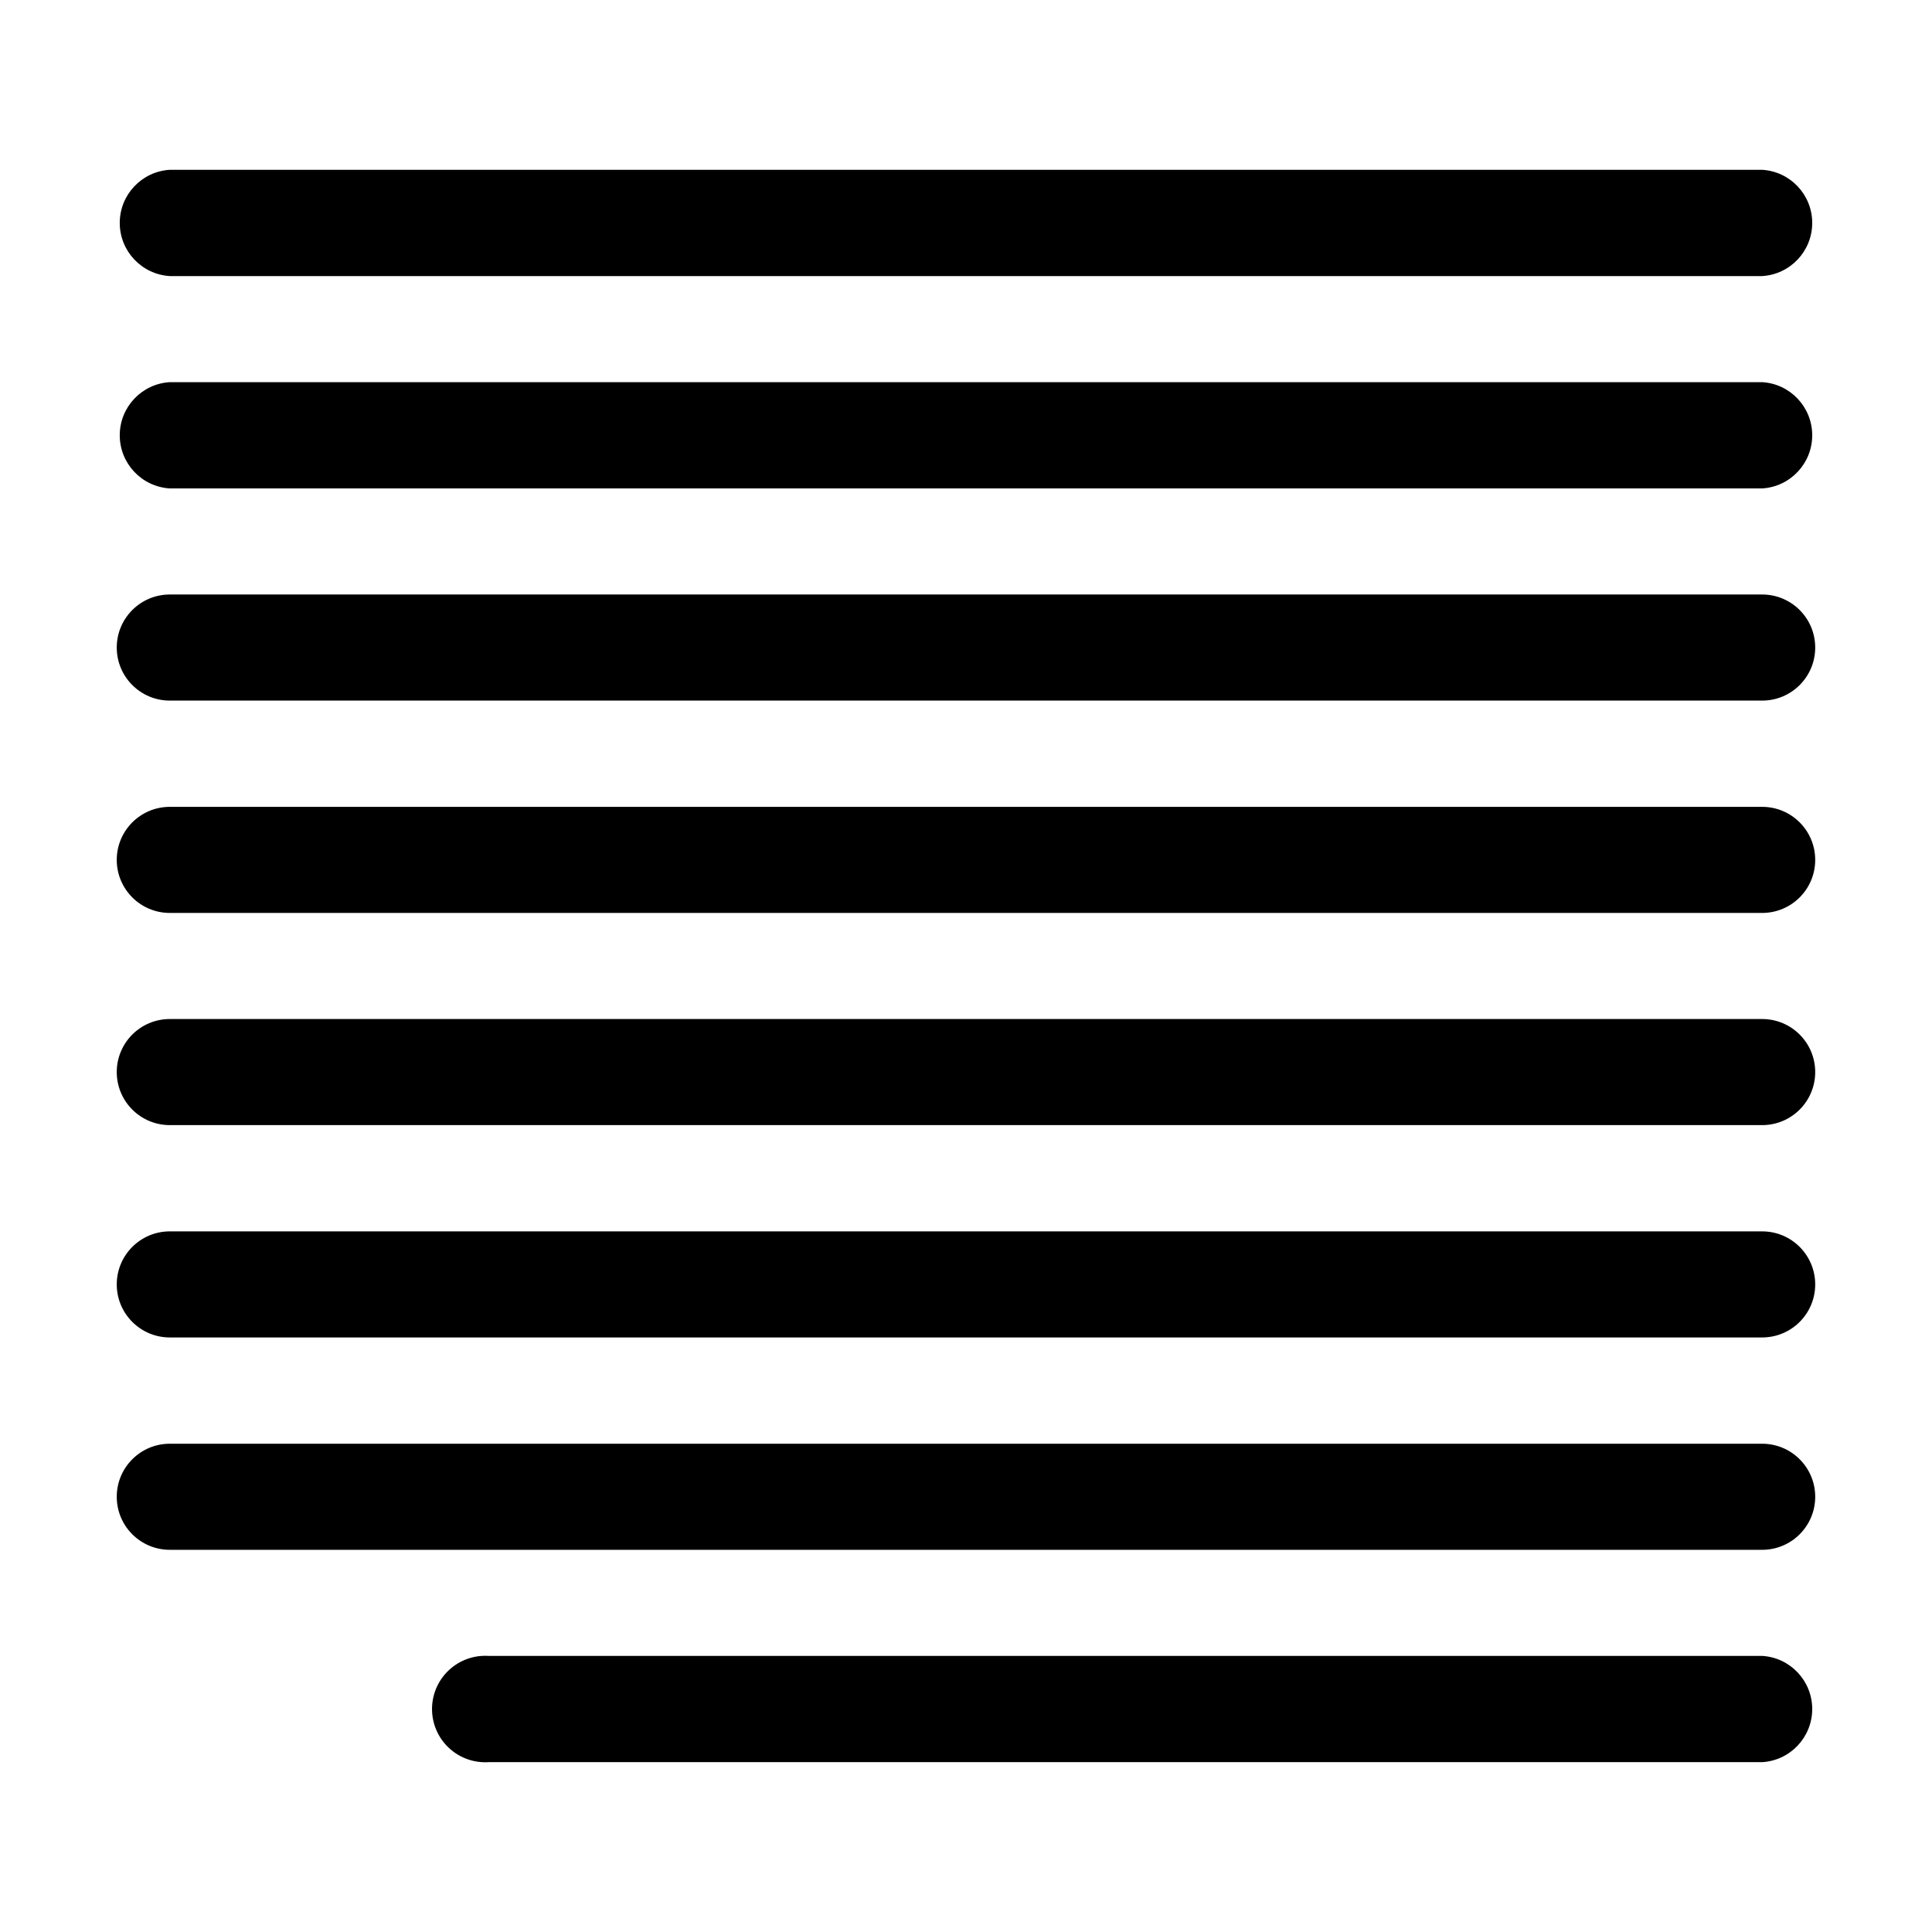 <?xml version="1.0" encoding="UTF-8"?>
<!-- Uploaded to: SVG Repo, www.svgrepo.com, Generator: SVG Repo Mixer Tools -->
<svg fill="#000000" width="800px" height="800px" version="1.1" viewBox="144 144 512 512" xmlns="http://www.w3.org/2000/svg">
 <g>
  <path d="m610.99 582.83h-337.55c-3.879-0.234-7.684 1.145-10.516 3.812-2.828 2.664-4.434 6.379-4.434 10.27 0 3.887 1.605 7.602 4.434 10.266 2.832 2.668 6.637 4.047 10.516 3.812h337.55c7.453-0.445 13.266-6.617 13.266-14.078 0-7.465-5.812-13.637-13.266-14.082z"/>
  <path d="m610.99 301.55h-421.99c-7.766 0-14.059 6.293-14.059 14.055 0 7.766 6.293 14.059 14.059 14.059h421.99c7.766 0 14.059-6.293 14.059-14.059 0-7.762-6.293-14.055-14.059-14.055zm-421.99-84.387h421.99c7.453-0.449 13.266-6.621 13.266-14.082 0-7.465-5.812-13.637-13.266-14.082h-421.99c-7.449 0.445-13.266 6.617-13.266 14.082 0 7.461 5.816 13.633 13.266 14.082zm421.99 196.89h-421.99c-7.766 0-14.059 6.293-14.059 14.055 0 7.766 6.293 14.059 14.059 14.059h421.99c7.766 0 14.059-6.293 14.059-14.059 0-7.762-6.293-14.055-14.059-14.055zm0 112.55h-421.99c-7.766 0-14.059 6.293-14.059 14.059 0 7.762 6.293 14.055 14.059 14.055h421.99c7.766 0 14.059-6.293 14.059-14.055 0-7.766-6.293-14.059-14.059-14.059zm0-168.78h-421.99c-7.766 0-14.059 6.293-14.059 14.059 0 7.762 6.293 14.055 14.059 14.055h421.99c7.766 0 14.059-6.293 14.059-14.055 0-7.766-6.293-14.059-14.059-14.059zm0 112.5-421.99 0.004c-7.766 0-14.059 6.293-14.059 14.055s6.293 14.055 14.059 14.055h421.99c7.766 0 14.059-6.293 14.059-14.055s-6.293-14.055-14.059-14.055zm0-225.05h-421.99c-7.449 0.445-13.266 6.617-13.266 14.082s5.816 13.637 13.266 14.082h421.99c7.453-0.445 13.266-6.617 13.266-14.082s-5.812-13.637-13.266-14.082z" fill-rule="evenodd"/>
 </g>
</svg>